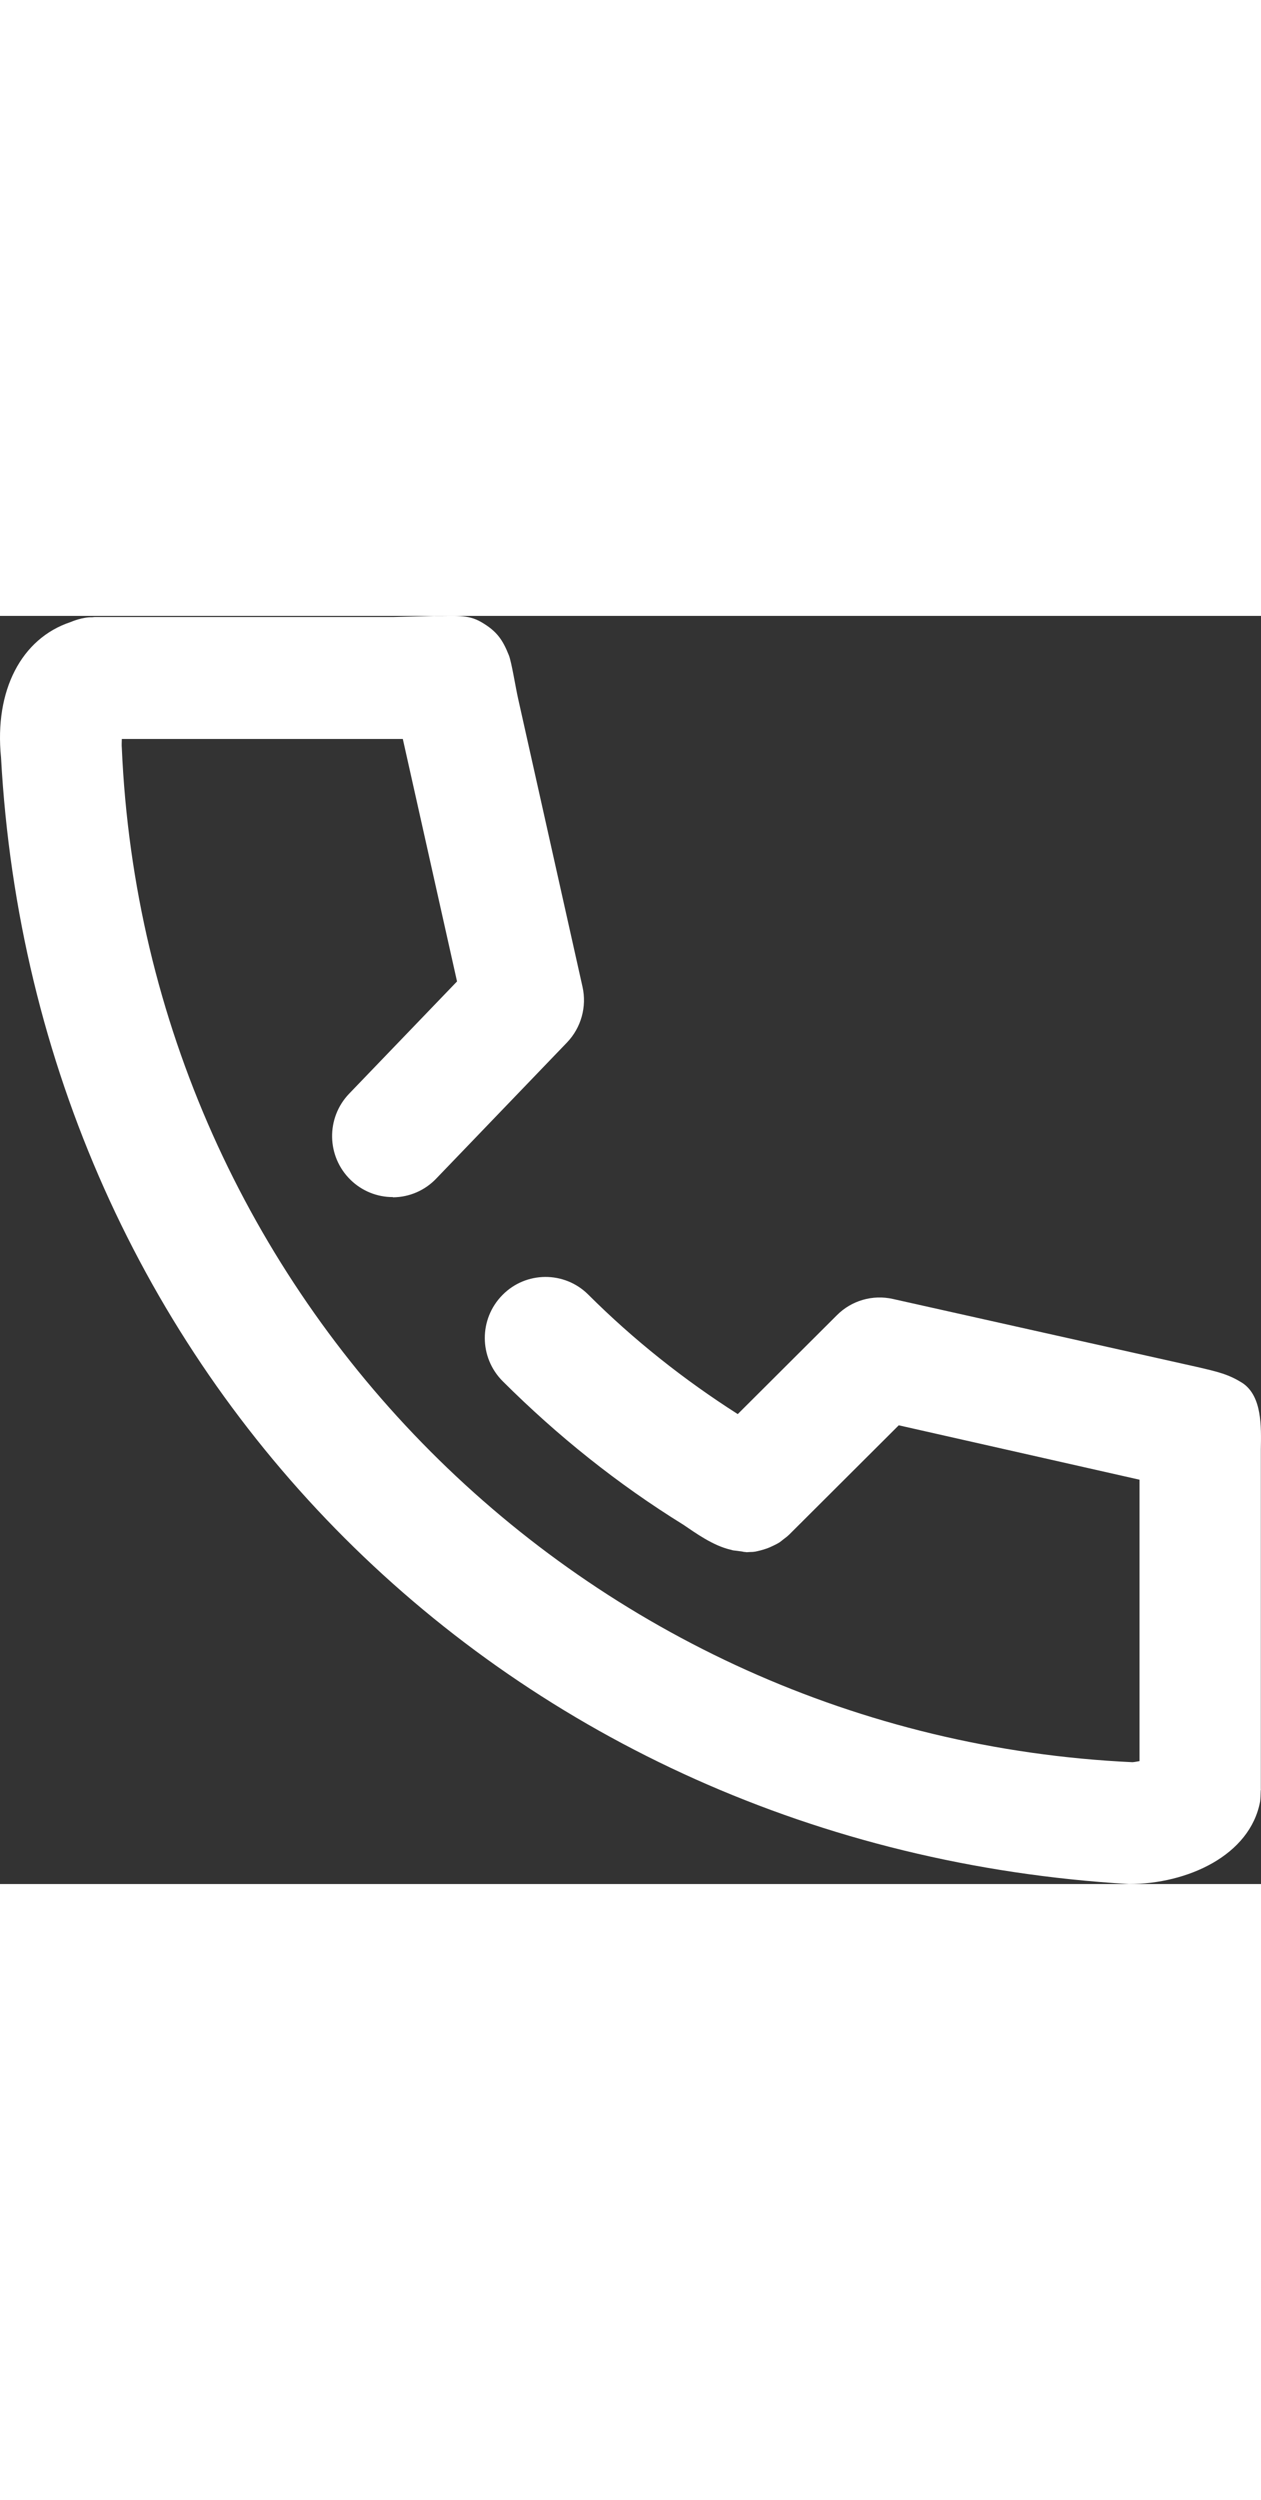 <?xml version="1.0" encoding="UTF-8"?>
<svg id="_レイヤー_2" data-name="レイヤー 2" xmlns="http://www.w3.org/2000/svg" width="20" viewBox="0 0 39.427 39.647">
  <rect x="0" y="0" width="39.427" height="39.647" fill="#333333" stroke="none"/>
  <defs>
    <style>
      .cls-1 {
        fill: #fff;
      }
    </style>
  </defs>
  <g id="_レイヤー_1-2" data-name="レイヤー 1">
    <path class="cls-1" d="m27.92,21.356c-.633-.144-1.295.047-1.753.507l-3.1,3.092c-1.685-1.075-3.256-2.321-4.673-3.735l-.008-.008c-.743-.734-1.941-.726-2.674.018-.742.749-.738,1.956.009,2.7,1.71,1.706,3.592,3.213,5.644,4.483.366.246.931.663,1.503.787.012.004.023.008.035.011.05.012.102.011.153.02.04.005.079.013.119.016.057.006.067.019.124.019l.046.007s.001,0,.002,0l.095-.006c.149,0,.199-.017.341-.052.058-.014.115-.033.171-.052.078-.026.153-.059.226-.095.067-.033.134-.065.197-.106.037-.024.068-.054.104-.081.069-.052.138-.103.2-.164l.074-.074c.097-.107.189-.219.261-.348.092-.116-.164.241-.261.348l3.346-3.338,7.528,1.701v8.798c-.073.011-.146.029-.22.034-17.151-.8-30.858-14.553-31.6-31.706-.009-.094-.002-.189,0-.284h8.786l1.695,7.58-3.372,3.508c-.73.76-.709,1.966.047,2.7.353.343.826.535,1.318.534l.002.007c.516-.003,1.007-.217,1.361-.592l4.082-4.248c.443-.463.625-1.117.485-1.742l-2.01-8.994c-.082-.362-.207-1.155-.292-1.369-.193-.486-.377-.755-.856-1.034C14.619-.061,14.216.013,13.558.002c-.016,0-.655.019-1.251.033H2.963c-.027,0-.054.006-.081.008-.291-.01-.627.129-.676.15C.669.703-.179,2.33.032,4.426c1.056,19.266,15.842,34.077,35.268,35.221,1.821,0,3.787-.89,4.1-2.585.01-.085.015-.192.018-.321,0-.002,0-.003,0-.005,0-.017.006-.031.006-.048,0-.005-.002-.01-.002-.015v-10.615c.013-.716.038-1.643-.555-2.062-.442-.285-.783-.363-1.449-.517"/>
  </g>
</svg>